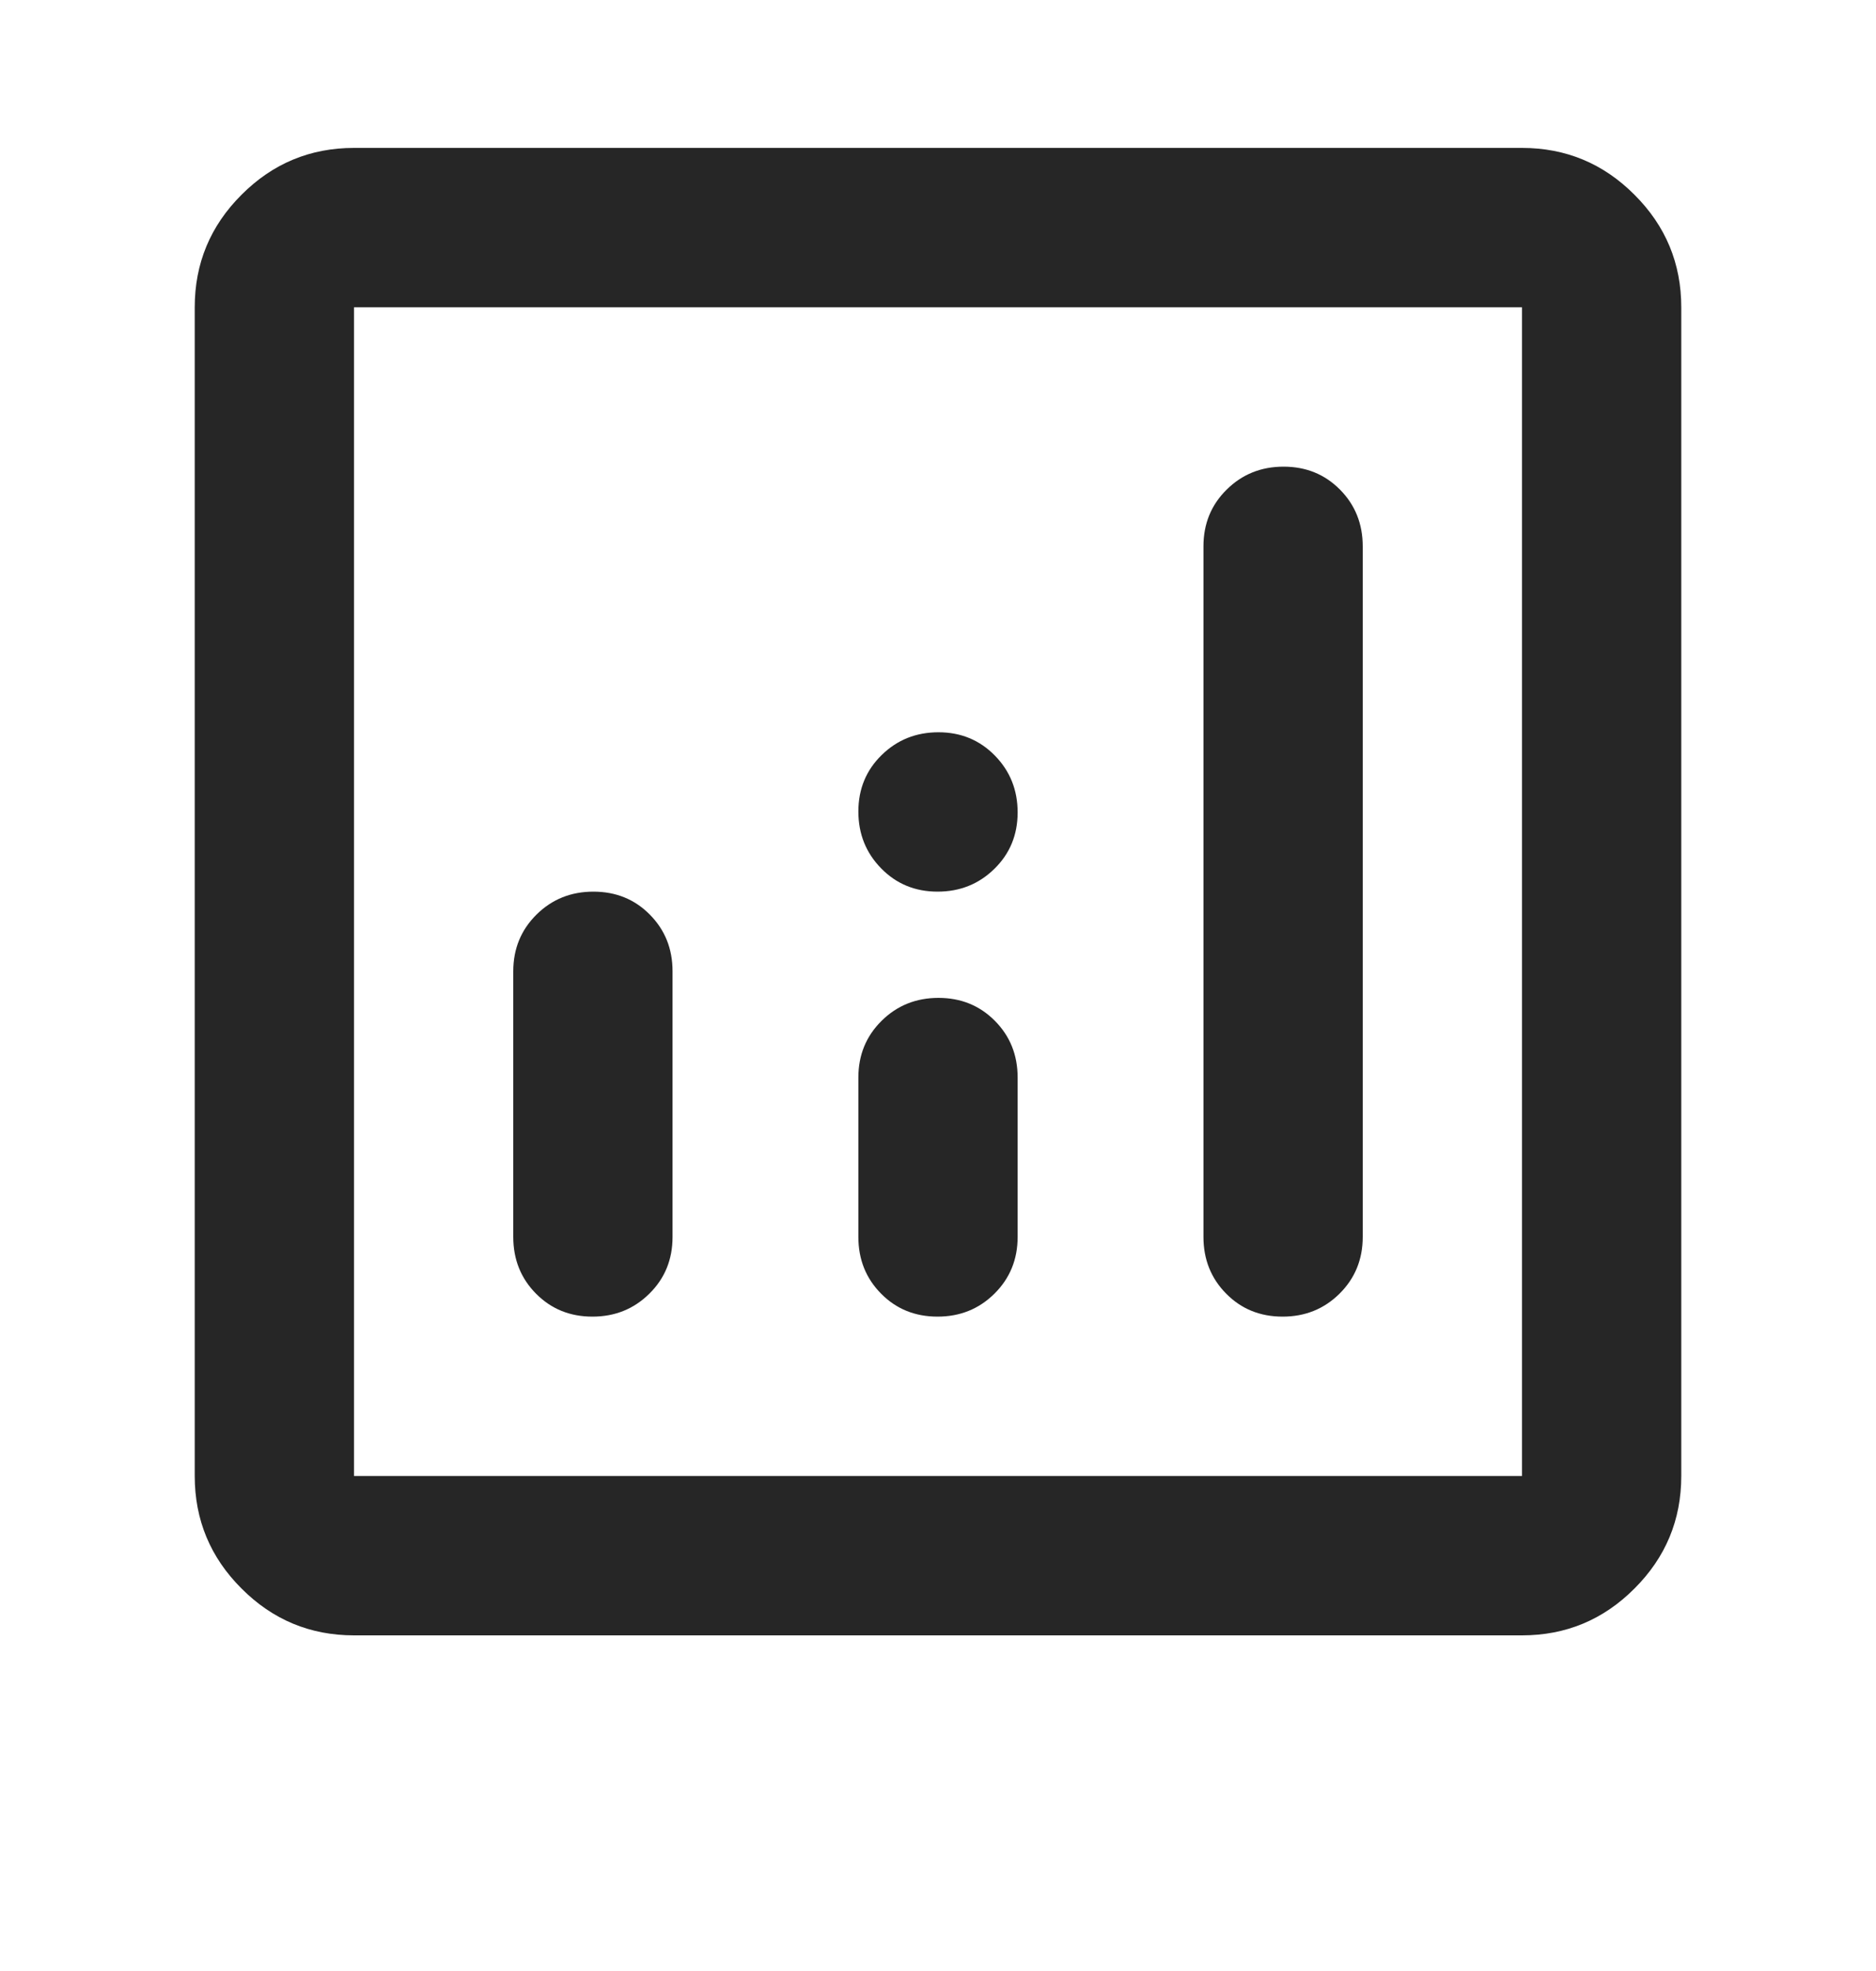 <svg width="20" height="21" viewBox="0 0 20 21" fill="none" xmlns="http://www.w3.org/2000/svg">
<path d="M6.326 9.5C6.087 9.5 5.885 9.581 5.72 9.744C5.555 9.907 5.472 10.108 5.472 10.349V13.179C5.472 13.419 5.553 13.621 5.715 13.784C5.877 13.947 6.077 14.028 6.316 14.028C6.555 14.028 6.757 13.947 6.922 13.784C7.088 13.621 7.17 13.419 7.17 13.179V10.349C7.17 10.108 7.089 9.907 6.927 9.744C6.766 9.581 6.565 9.5 6.326 9.5ZM13.684 4.972C13.445 4.972 13.243 5.053 13.078 5.216C12.912 5.379 12.83 5.581 12.83 5.821V13.179C12.83 13.419 12.911 13.621 13.073 13.784C13.234 13.947 13.435 14.028 13.674 14.028C13.913 14.028 14.115 13.947 14.28 13.784C14.445 13.621 14.528 13.419 14.528 13.179V5.821C14.528 5.581 14.447 5.379 14.285 5.216C14.123 5.053 13.923 4.972 13.684 4.972ZM10.005 10.632C9.766 10.632 9.564 10.713 9.399 10.876C9.234 11.039 9.151 11.24 9.151 11.481V13.179C9.151 13.419 9.232 13.621 9.394 13.784C9.555 13.947 9.756 14.028 9.995 14.028C10.234 14.028 10.436 13.947 10.601 13.784C10.766 13.621 10.849 13.419 10.849 13.179V11.481C10.849 11.24 10.768 11.039 10.606 10.876C10.444 10.713 10.244 10.632 10.005 10.632ZM3.774 17.424C3.307 17.424 2.907 17.258 2.575 16.925C2.242 16.593 2.076 16.193 2.076 15.726V3.274C2.076 2.807 2.242 2.407 2.575 2.075C2.907 1.742 3.307 1.576 3.774 1.576H16.226C16.693 1.576 17.093 1.742 17.425 2.075C17.758 2.407 17.924 2.807 17.924 3.274V15.726C17.924 16.193 17.758 16.593 17.425 16.925C17.093 17.258 16.693 17.424 16.226 17.424H3.774ZM3.774 15.726H16.226V3.274H3.774V15.726ZM9.995 9.5C10.234 9.5 10.436 9.419 10.601 9.257C10.766 9.096 10.849 8.895 10.849 8.656C10.849 8.417 10.768 8.215 10.606 8.05C10.444 7.885 10.244 7.802 10.005 7.802C9.766 7.802 9.564 7.883 9.399 8.045C9.234 8.206 9.151 8.407 9.151 8.646C9.151 8.885 9.232 9.087 9.394 9.252C9.555 9.417 9.756 9.5 9.995 9.5Z" fill="#262626"/>
</svg>
